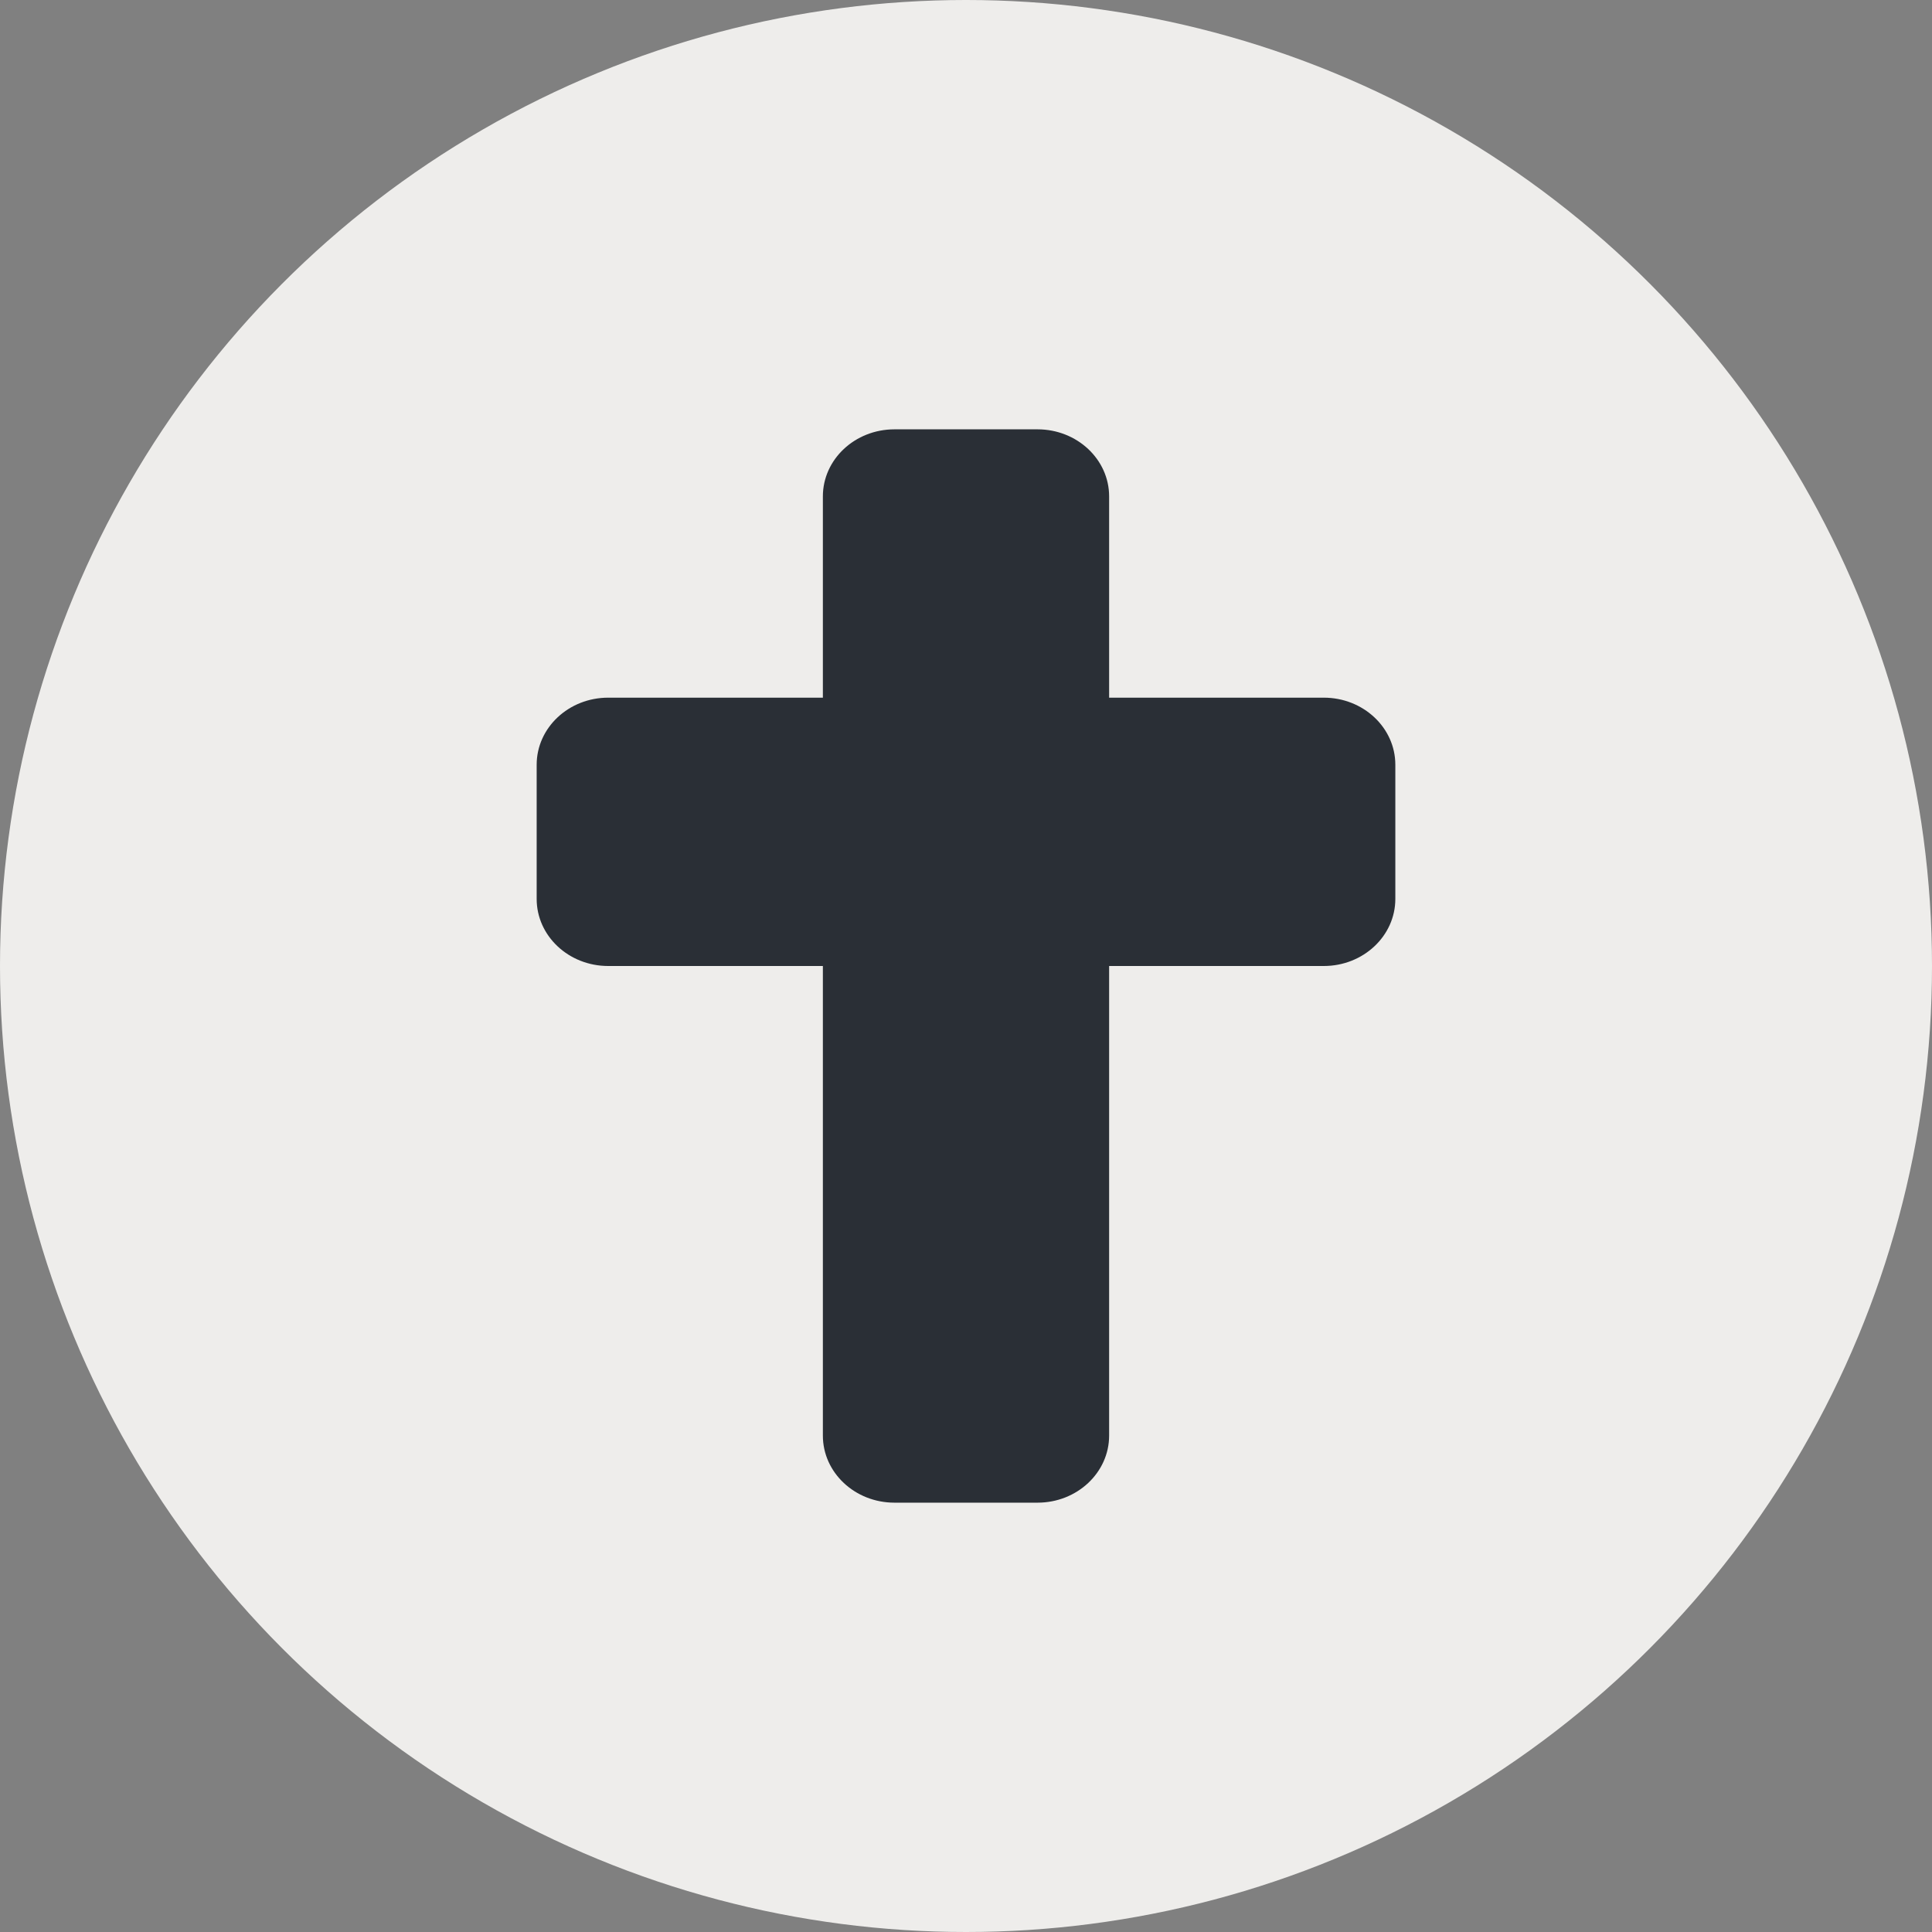 <svg width="36" height="36" viewBox="0 0 36 36" fill="none" xmlns="http://www.w3.org/2000/svg">
<rect x="0" y="0" width="36" height="36" fill="#808080" stroke="none"/>
<circle cx="18" cy="18" r="18" fill="#EEEDEB"/>
<path d="M24.667 13H20.667V9.25C20.667 8.56 20.07 8 19.333 8H16.667C15.93 8 15.333 8.56 15.333 9.25V13H11.333C10.597 13 10 13.56 10 14.25V16.75C10 17.44 10.597 18 11.333 18H15.333V26.75C15.333 27.44 15.93 28 16.667 28H19.333C20.07 28 20.667 27.44 20.667 26.75V18H24.667C25.403 18 26 17.44 26 16.75V14.25C26 13.56 25.403 13 24.667 13Z" fill="#2A2F36"/>
</svg>
